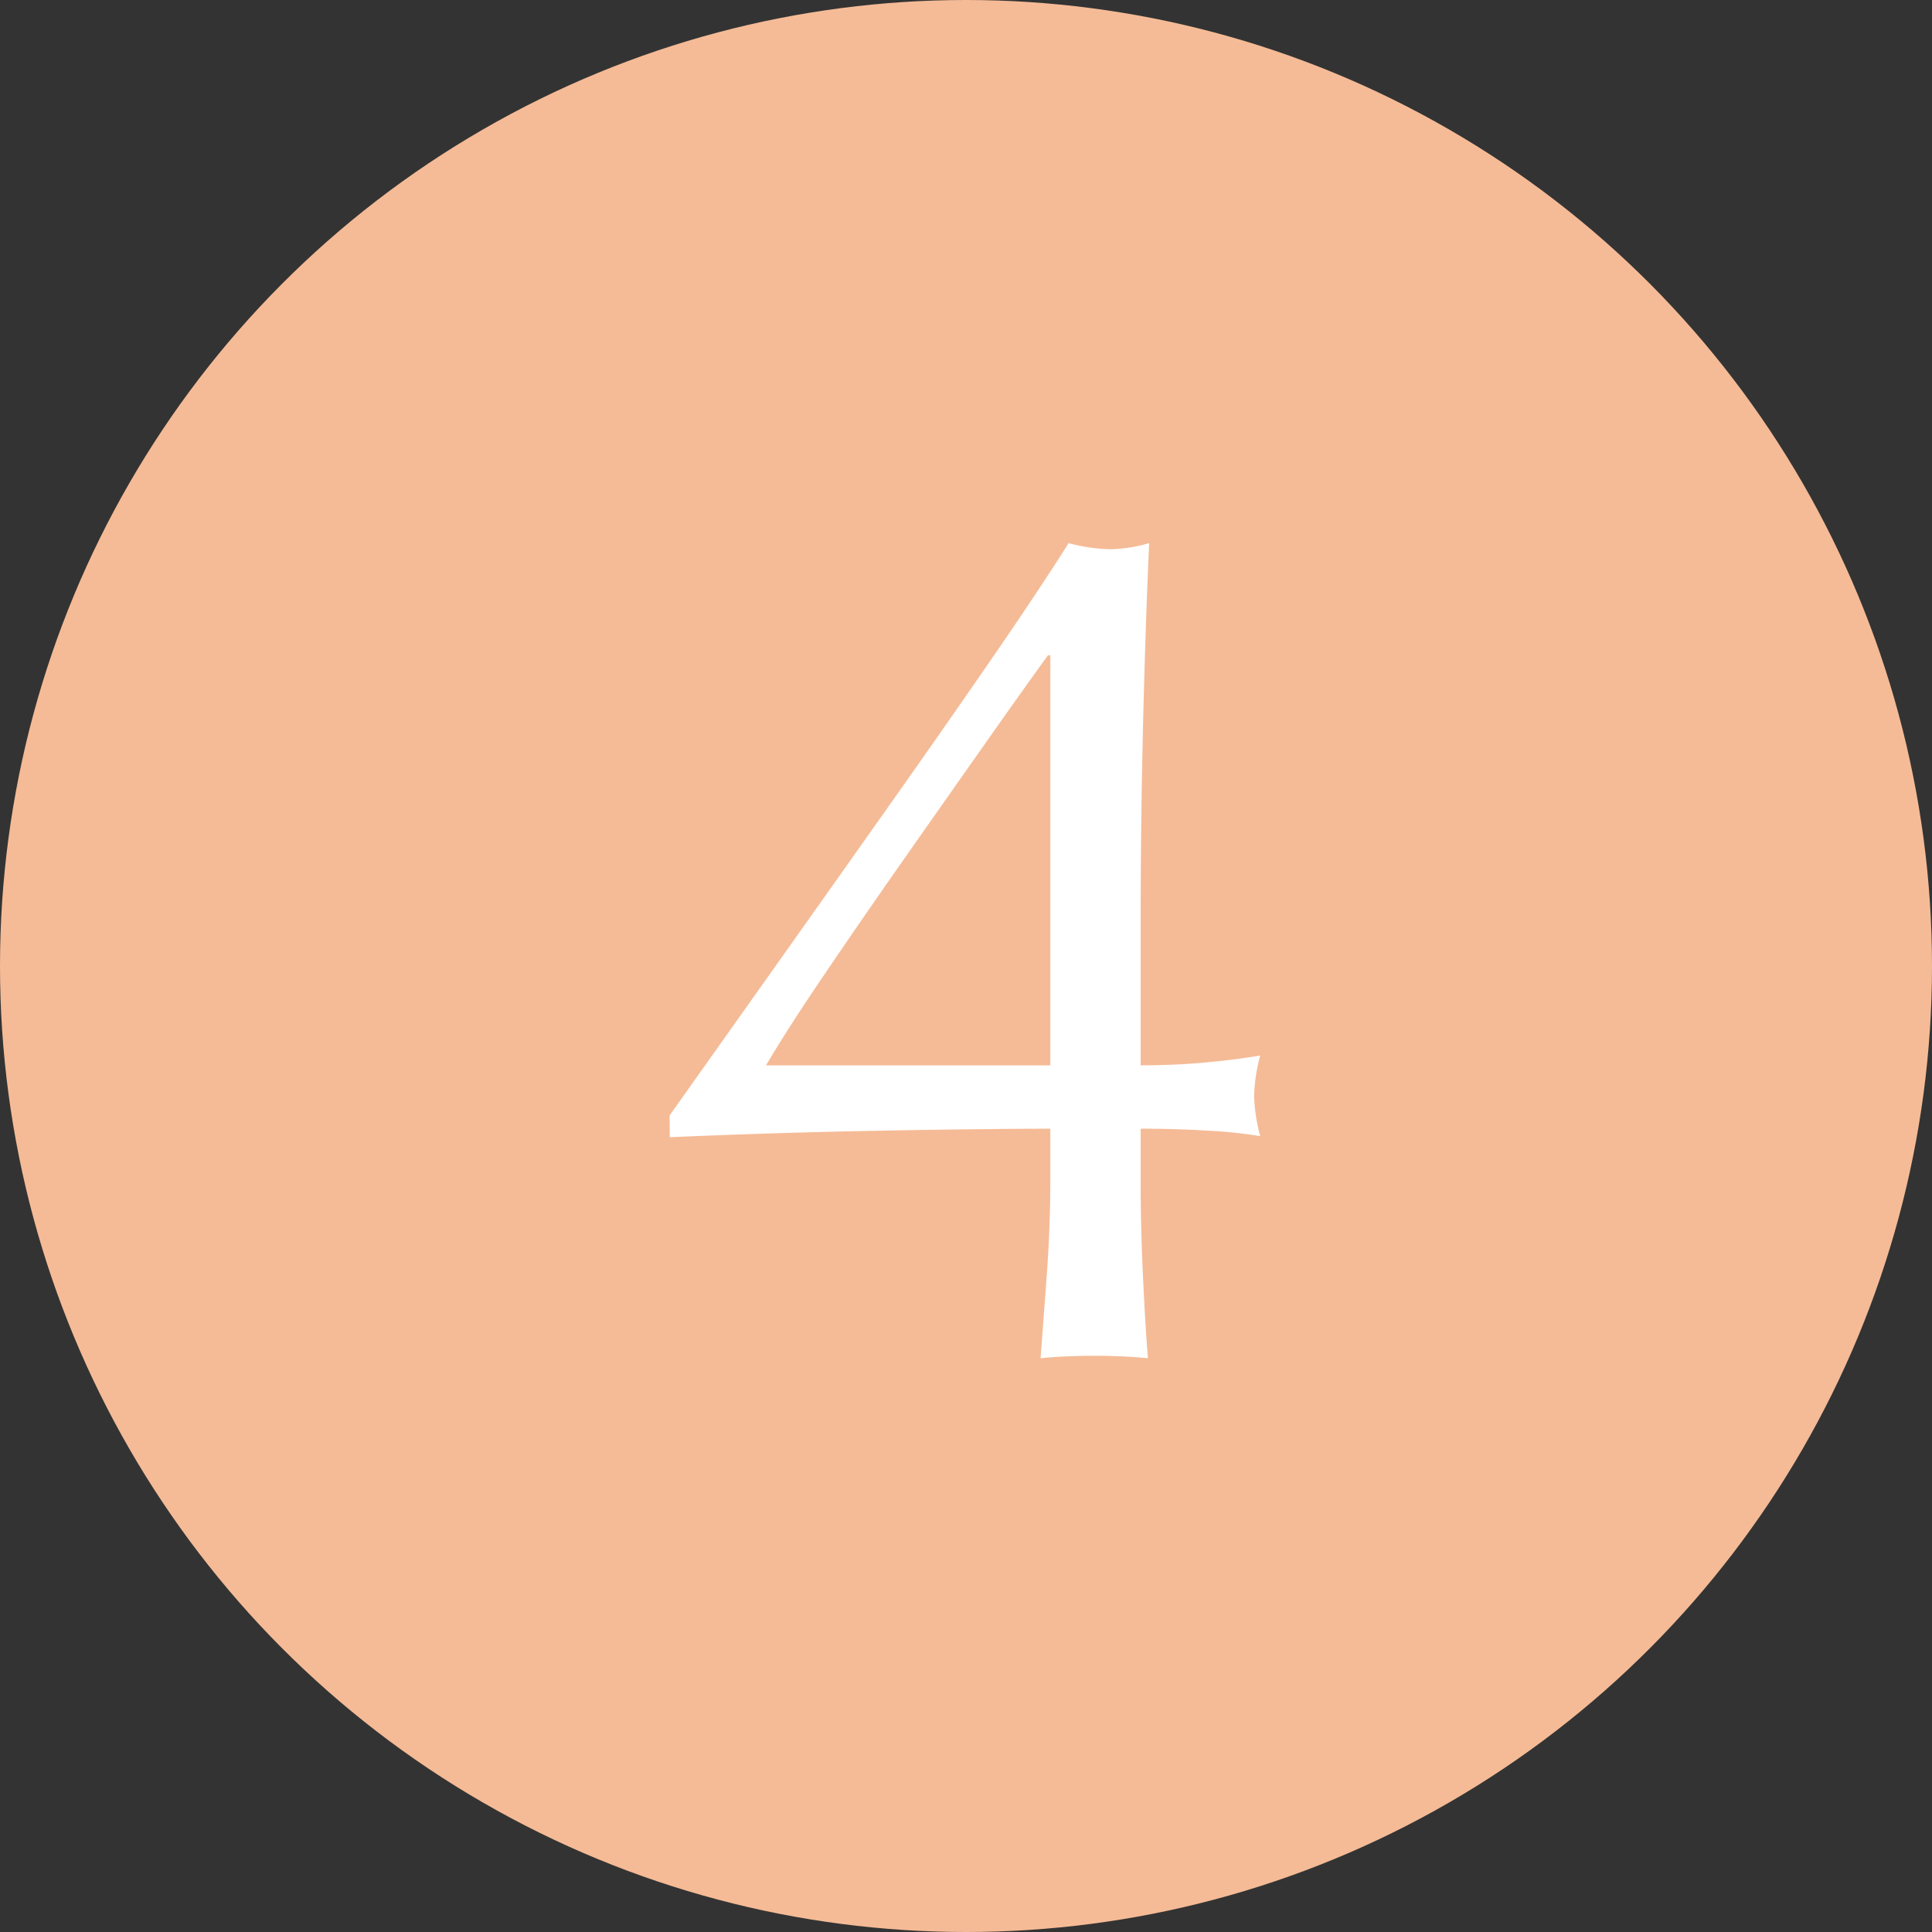<svg xmlns="http://www.w3.org/2000/svg" id="recommend3" width="57" height="57" viewBox="0 0 57 57"><rect x="0" y="0" width="57" height="57" fill="#333333" stroke="none"/><g id="recommend1" transform="translate(0)"><circle id="&#x6955;&#x5186;&#x5F62;_1" data-name="&#x6955;&#x5186;&#x5F62; 1" cx="28.5" cy="28.5" r="28.5" fill="#f5bb96"></circle></g><path id="&#x30D1;&#x30B9;_37522" data-name="&#x30D1;&#x30B9; 37522" d="M11.916-20.664q-.756,1.044-1.908,2.682T7.632-14.6Q6.408-12.852,5.31-11.232T3.6-8.568h8.388v-12.1ZM.756-7.092,4.05-11.736q1.71-2.412,3.312-4.68t2.952-4.23q1.35-1.962,2.214-3.33a5.188,5.188,0,0,0,1.224.18,4.365,4.365,0,0,0,1.152-.18q-.108,2.376-.18,5.346t-.072,6.1v3.96q1.044,0,1.98-.09t1.548-.2A5.1,5.1,0,0,0,18-7.668a5.1,5.1,0,0,0,.18,1.188,13.722,13.722,0,0,0-1.548-.162Q15.7-6.7,14.652-6.7v1.512q0,1.4.072,2.9T14.868.072Q14.148,0,13.284,0T11.7.072q.072-.936.18-2.412t.108-2.844V-6.7q-.828,0-2.394.018t-3.276.054q-1.71.036-3.258.09t-2.3.09Z" transform="translate(19 40)" fill="#fff"></path></svg>